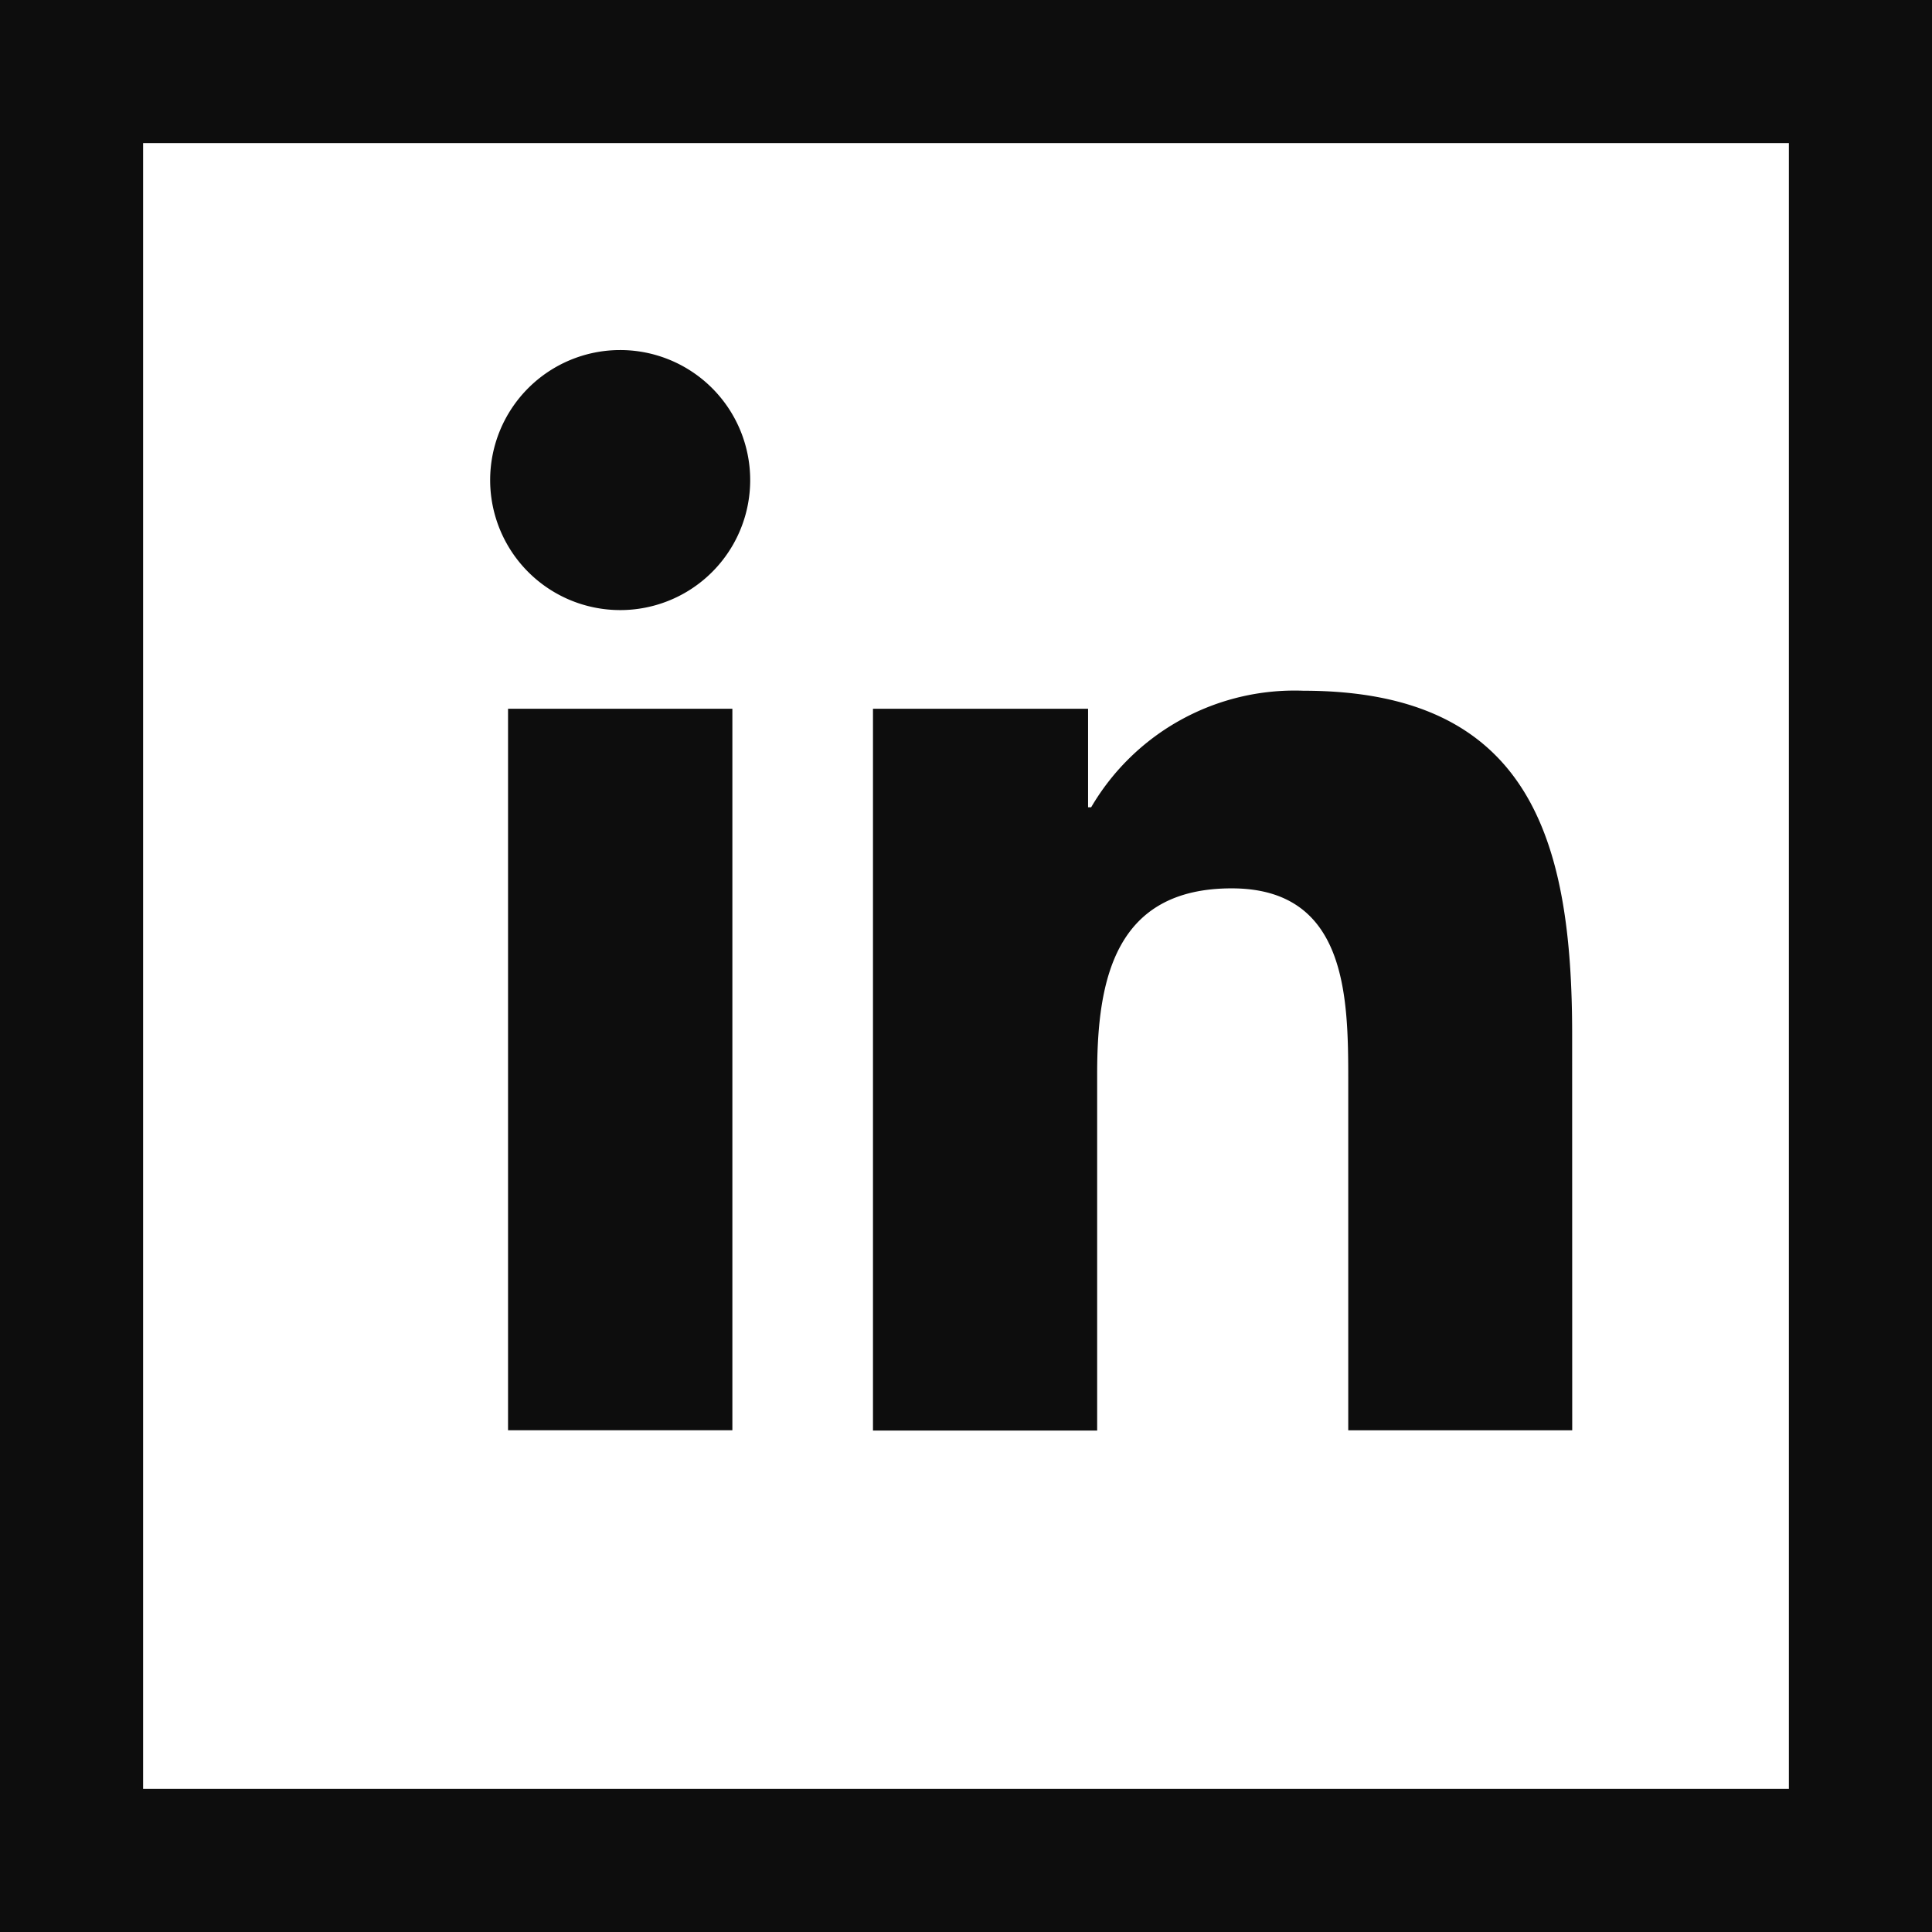 <svg xmlns="http://www.w3.org/2000/svg" width="27" height="27" viewBox="0 0 27 27">
  <g id="Group_10493" data-name="Group 10493" transform="translate(-1.317 -1.502)">
    <g id="Rectangle_722" data-name="Rectangle 722" transform="translate(1.317 1.502)" fill="#fff" stroke="#0d0d0d" stroke-width="2">
      <rect width="27" height="27" stroke="none"/>
      <rect x="1" y="1" width="25" height="25" fill="none"/>
    </g>
    <g id="Group_9" data-name="Group 9" transform="translate(8.168 6.394)">
      <rect id="Rectangle_35" data-name="Rectangle 35" width="3.135" height="10.083" transform="translate(0.249 5.013)" fill="#0d0d0d"/>
      <path id="Path_17" data-name="Path 17" d="M1285.04,616.211a1.817,1.817,0,1,1,1.816-1.818A1.816,1.816,0,0,1,1285.04,616.211Z" transform="translate(-1283.223 -612.577)" fill="#0d0d0d"/>
      <path id="Path_18" data-name="Path 18" d="M1325.433,651.784h-3.13v-4.9c0-1.17-.023-2.674-1.629-2.674-1.631,0-1.88,1.274-1.88,2.589v4.988h-3.133V641.7h3.006v1.377h.043a3.294,3.294,0,0,1,2.965-1.629c3.171,0,3.757,2.088,3.757,4.8Z" transform="translate(-1310.312 -636.687)" fill="#0d0d0d"/>
    </g>
  </g>
</svg>
